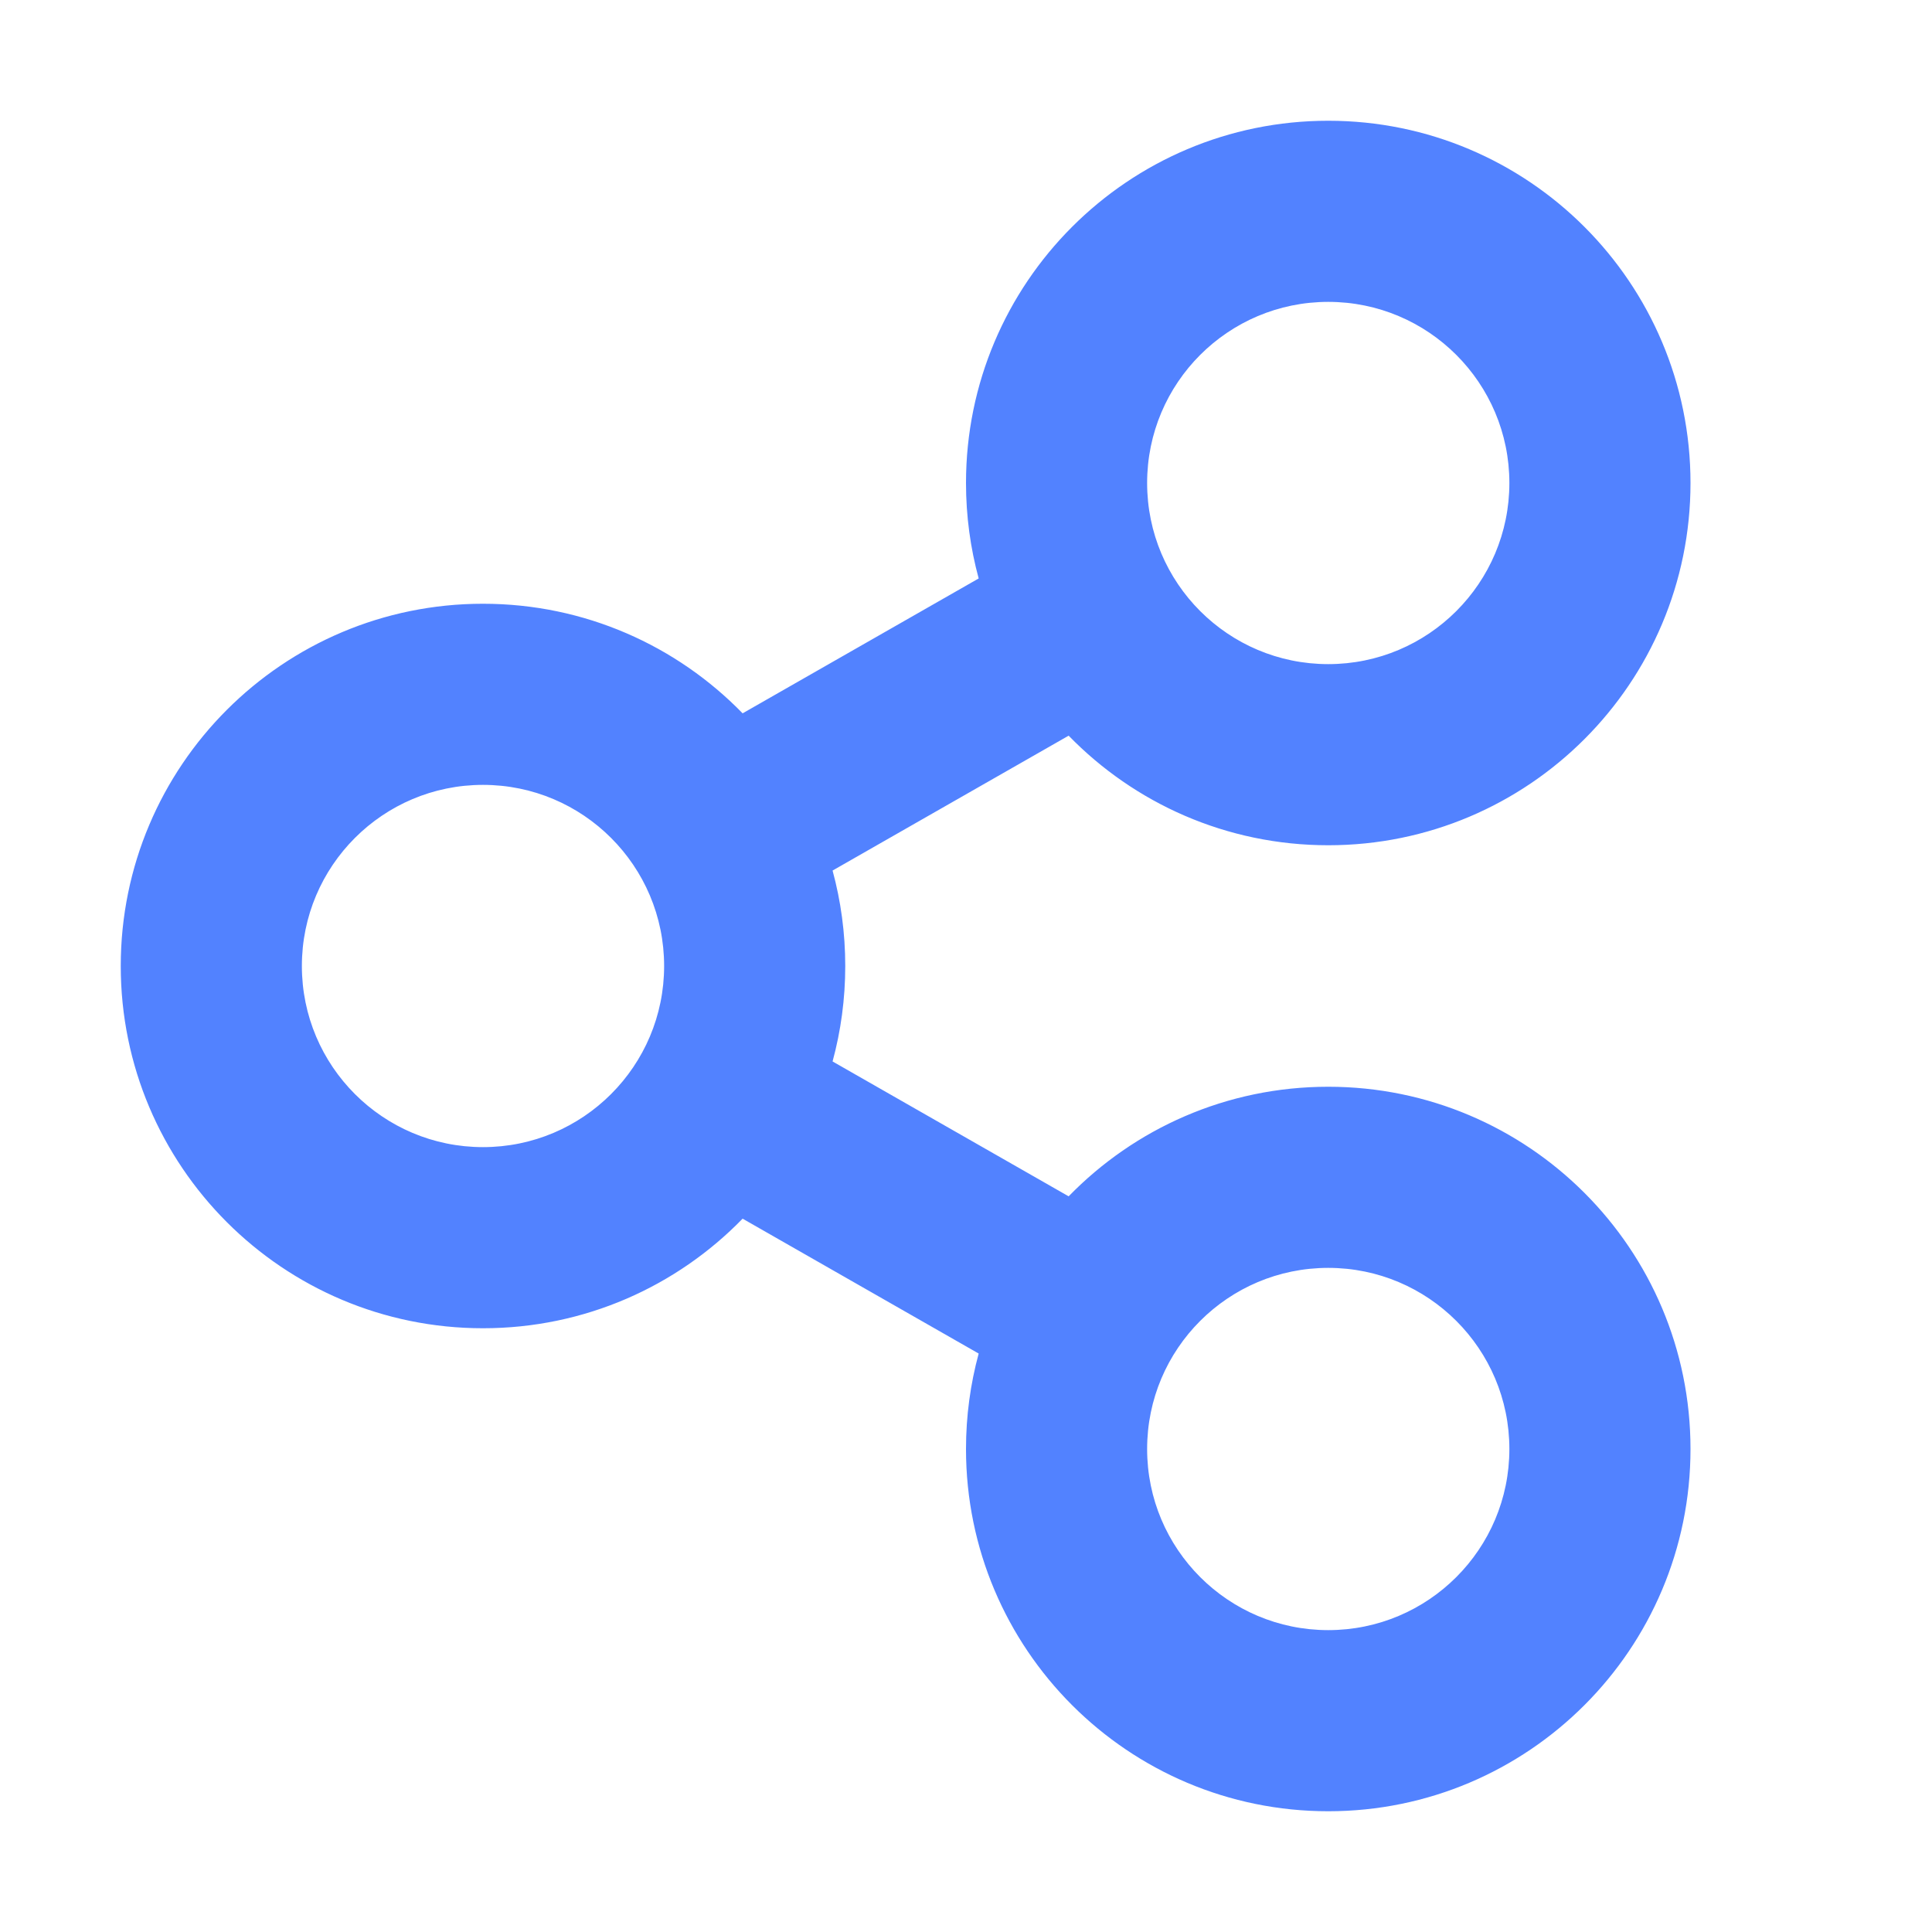 <svg width="32" height="32" viewBox="0 0 32 32" fill="none" xmlns="http://www.w3.org/2000/svg">
<path fill-rule="evenodd" clip-rule="evenodd" d="M22 5C20.343 5 19 6.343 19 8C19 9.657 20.343 11 22 11C23.657 11 25 9.657 25 8C25 6.343 23.657 5 22 5ZM28 8C28 4.686 25.314 2 22 2C18.686 2 16 4.686 16 8C16 8.547 16.073 9.077 16.21 9.581L12.3 11.815C11.21 10.695 9.686 10 8 10C4.686 10 2 12.686 2 16C2 19.314 4.686 22 8 22C9.686 22 11.21 21.305 12.3 20.185L16.21 22.419C16.073 22.923 16 23.453 16 24C16 27.314 18.686 30 22 30C25.314 30 28 27.314 28 24C28 20.686 25.314 18 22 18C20.314 18 18.79 18.695 17.7 19.815L13.79 17.581C13.927 17.077 14 16.547 14 16C14 15.453 13.927 14.923 13.79 14.419L17.7 12.185C18.79 13.305 20.314 14 22 14C25.314 14 28 11.314 28 8ZM22 21C20.343 21 19 22.343 19 24C19 25.657 20.343 27 22 27C23.657 27 25 25.657 25 24C25 22.343 23.657 21 22 21ZM5 16C5 14.343 6.343 13 8 13C9.657 13 11 14.343 11 16C11 17.657 9.657 19 8 19C6.343 19 5 17.657 5 16Z" fill="#5282FF"/>
</svg>
